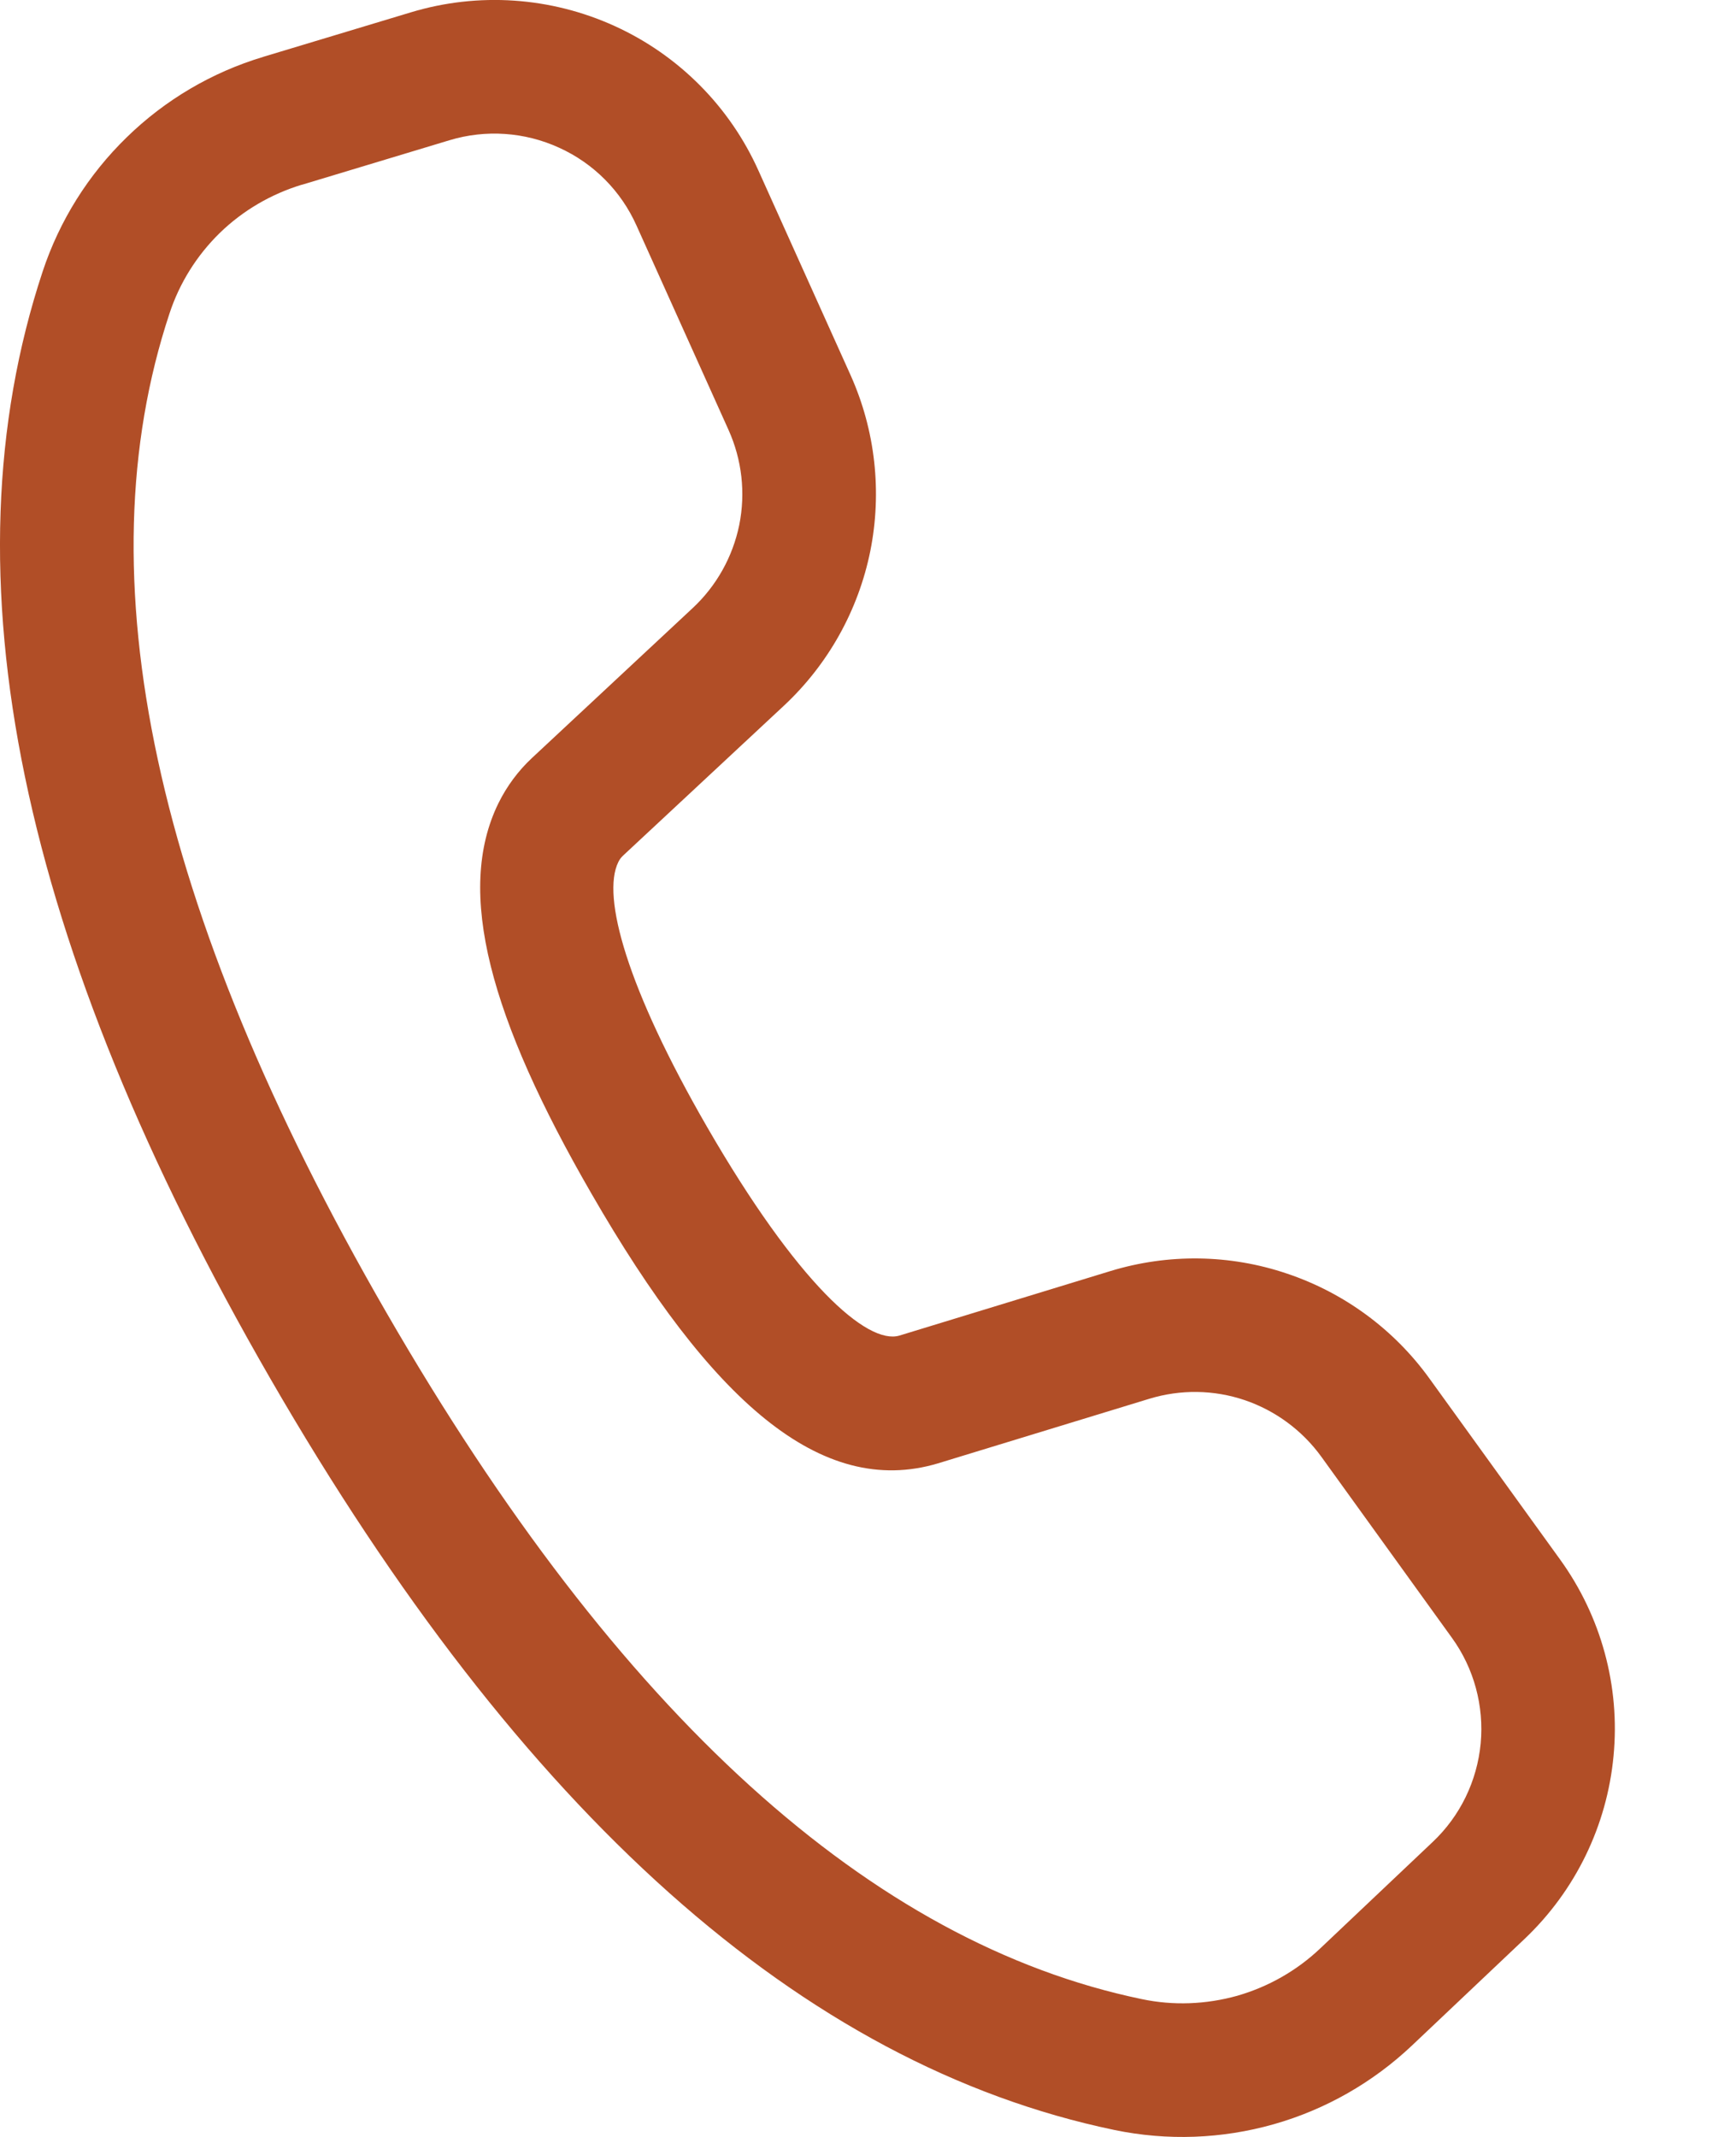 <svg xmlns="http://www.w3.org/2000/svg" width="13" height="16" fill="none" viewBox="0 0 13 16">
    <path fill="#B14E27" d="M1.97.426L3.078.092c.504-.152 1.046-.115 1.525.103.479.218.862.603 1.077 1.083l.69 1.532c.185.413.236.874.147 1.317-.09.444-.316.848-.647 1.157L4.666 6.406c-.015.014-.027.03-.036.049-.126.257.065.944.665 1.983.676 1.17 1.198 1.633 1.44 1.562l1.58-.483c.432-.132.895-.126 1.323.019.429.144.802.419 1.066.785l.979 1.356c.307.425.45.948.4 1.47-.049.523-.286 1.01-.667 1.371l-.842.797c-.293.277-.648.48-1.036.59-.388.11-.797.125-1.192.043-2.345-.488-4.445-2.376-6.32-5.623C.15 7.076-.434 4.309.319 2.034c.126-.381.342-.726.63-1.006.287-.28.638-.487 1.022-.602zm.29.957c-.23.07-.441.193-.614.361-.172.168-.302.375-.377.604-.65 1.96-.124 4.451 1.623 7.477 1.745 3.023 3.637 4.723 5.658 5.143.237.05.482.04.715-.025.233-.067.446-.188.622-.355l.841-.796c.206-.194.333-.456.36-.738.026-.281-.05-.563-.216-.792l-.978-1.356c-.143-.197-.344-.345-.574-.423-.231-.078-.48-.081-.713-.01l-1.584.484c-.876.261-1.7-.469-2.594-2.02-.758-1.312-1.021-2.26-.697-2.922.063-.128.148-.243.252-.34l1.203-1.122c.179-.167.3-.384.349-.623.048-.24.02-.487-.08-.71l-.689-1.53c-.116-.26-.322-.467-.58-.584-.258-.118-.55-.138-.821-.056l-1.107.334z"/>
</svg>
